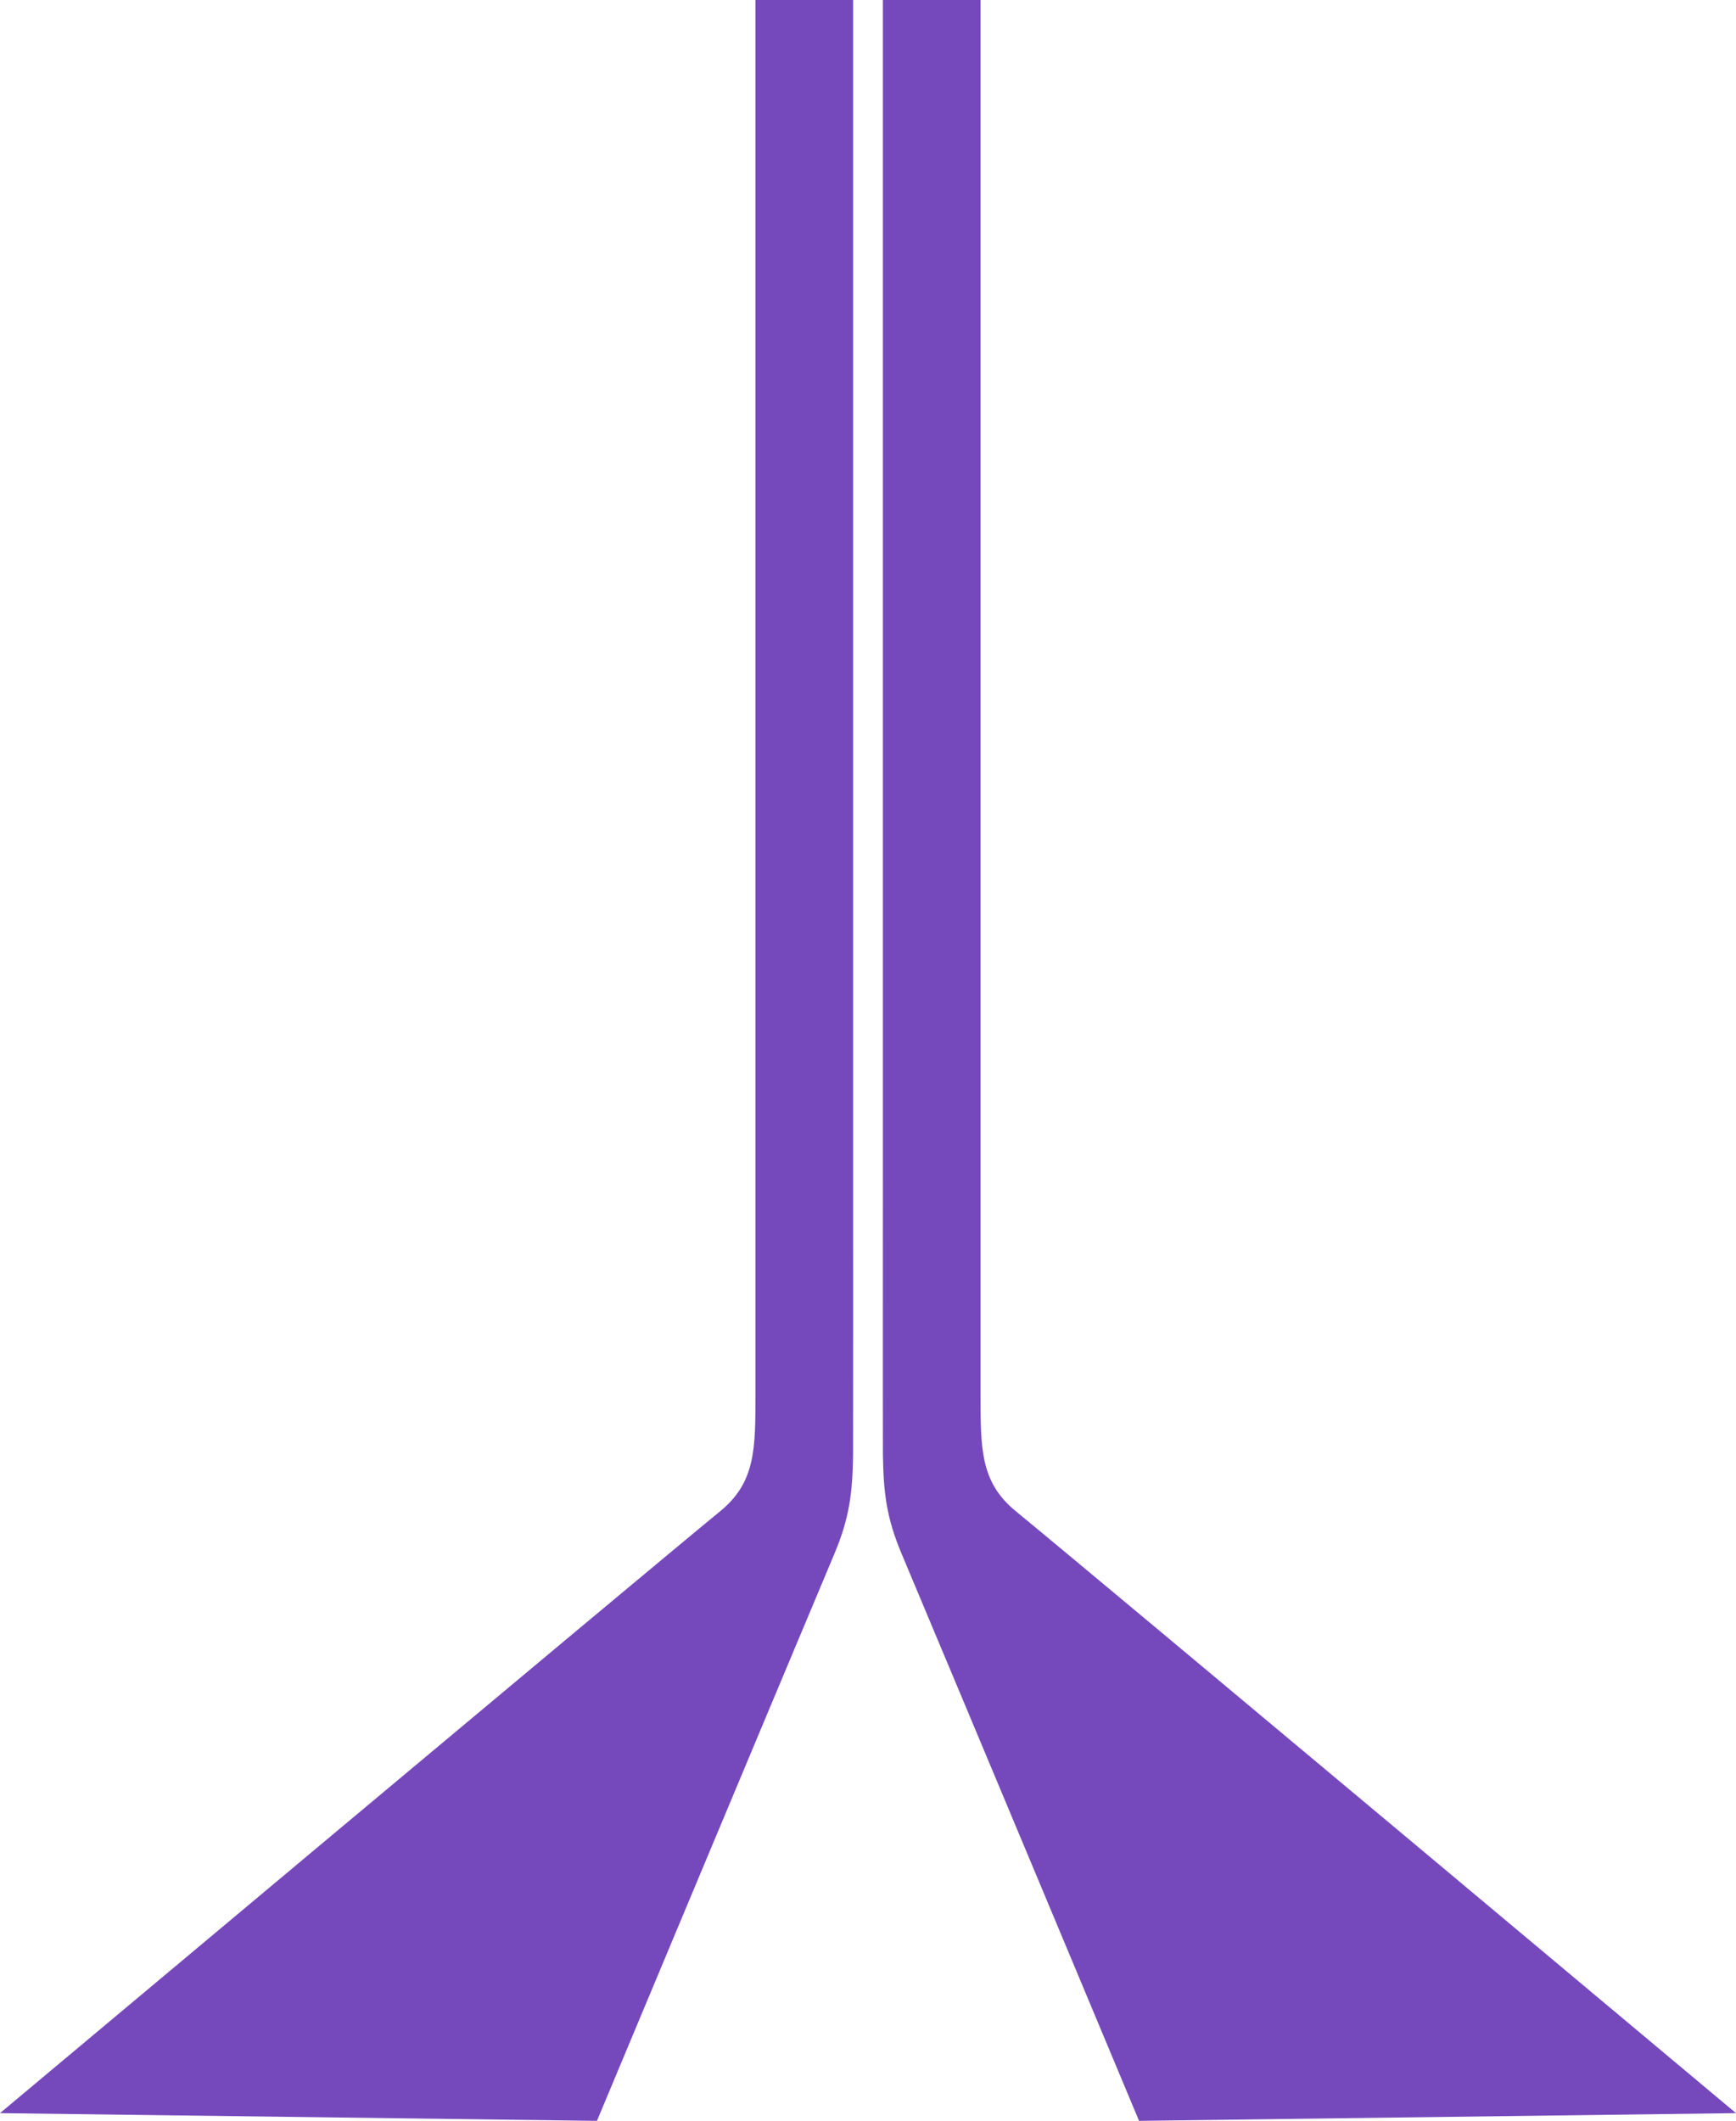 <svg xmlns="http://www.w3.org/2000/svg" id="Lag_2" viewBox="0 0 405.39 495.19"><defs><style>.cls-1{fill:#7549bc;stroke-width:0px;}</style></defs><g id="Brand_Element"><path class="cls-1" d="m176.41,0c0,36.95,0,289.12,0,325.42,0,12.77.08,20.63-8.23,27.43C150.71,367.14,0,493.39,0,493.39l139.4,1.8s38.24-91.47,55.47-132.46c3.47-8.26,4.21-14.07,4.34-23.02.04-14.83,0-49.54.01-64.66,0,0,0-275.05,0-275.05h-22.81Z"></path><path class="cls-1" d="m228.98,0c0,36.95,0,289.12,0,325.42,0,12.77-.08,20.63,8.23,27.43,17.47,14.29,168.18,140.54,168.18,140.54l-139.4,1.8s-38.24-91.47-55.47-132.46c-3.47-8.26-4.21-14.07-4.34-23.02-.04-14.83,0-49.54-.01-64.66,0,0,0-275.05,0-275.05h22.81Z"></path></g></svg>